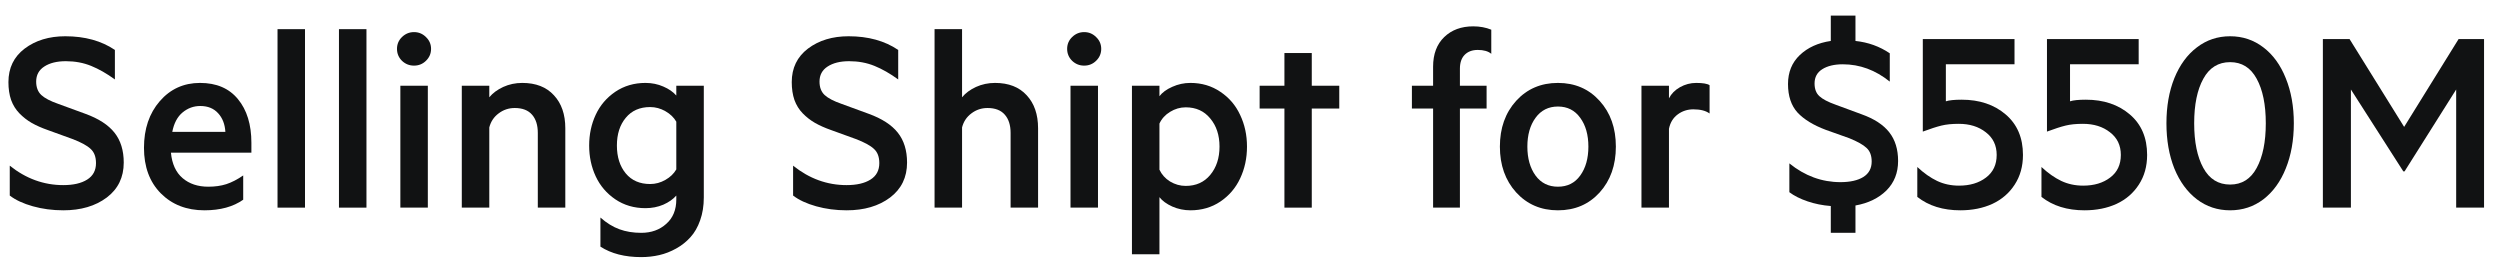 <?xml version="1.0" encoding="UTF-8"?>
<svg xmlns="http://www.w3.org/2000/svg" width="113" height="12" viewBox="0 0 113 12" fill="none">
  <path d="M108.685 7.748H108.631L106.261 4.045V9.385H104.994V1.766H106.2L108.667 5.736L111.128 1.766H112.279V9.385H111.019V4.045L108.685 7.748Z" fill="#111213"></path>
  <path d="M102.305 9.009C101.868 9.34 101.367 9.506 100.802 9.506C100.236 9.506 99.735 9.34 99.299 9.009C98.862 8.674 98.523 8.209 98.28 7.615C98.042 7.017 97.923 6.336 97.923 5.573C97.923 4.809 98.042 4.13 98.28 3.536C98.523 2.938 98.862 2.473 99.299 2.142C99.735 1.807 100.236 1.639 100.802 1.639C101.367 1.639 101.868 1.807 102.305 2.142C102.741 2.473 103.079 2.938 103.317 3.536C103.559 4.13 103.681 4.809 103.681 5.573C103.681 6.336 103.559 7.017 103.317 7.615C103.079 8.209 102.741 8.674 102.305 9.009ZM100.802 2.809C100.268 2.809 99.864 3.059 99.59 3.56C99.315 4.057 99.177 4.728 99.177 5.573C99.177 6.417 99.315 7.09 99.59 7.591C99.864 8.092 100.268 8.342 100.802 8.342C101.331 8.342 101.731 8.092 102.002 7.591C102.276 7.09 102.414 6.417 102.414 5.573C102.414 4.728 102.276 4.057 102.002 3.56C101.731 3.059 101.331 2.809 100.802 2.809Z" fill="#111213"></path>
  <path d="M94.281 4.506C95.085 4.506 95.747 4.728 96.268 5.173C96.79 5.617 97.05 6.227 97.05 7.003C97.05 7.516 96.925 7.964 96.674 8.348C96.428 8.728 96.093 9.017 95.668 9.215C95.244 9.409 94.761 9.506 94.22 9.506C93.436 9.506 92.788 9.304 92.274 8.9V7.548C92.573 7.827 92.872 8.037 93.171 8.179C93.47 8.32 93.8 8.391 94.159 8.391C94.652 8.391 95.058 8.27 95.377 8.027C95.701 7.785 95.862 7.443 95.862 7.003C95.862 6.571 95.699 6.229 95.371 5.979C95.048 5.724 94.64 5.597 94.147 5.597C93.84 5.597 93.579 5.623 93.365 5.676C93.151 5.728 92.87 5.819 92.523 5.948V1.766H96.668V2.906H93.565V4.579C93.715 4.53 93.953 4.506 94.281 4.506Z" fill="#111213"></path>
  <path d="M88.668 4.506C89.472 4.506 90.135 4.728 90.656 5.173C91.177 5.617 91.438 6.227 91.438 7.003C91.438 7.516 91.313 7.964 91.062 8.348C90.816 8.728 90.48 9.017 90.056 9.215C89.632 9.409 89.149 9.506 88.608 9.506C87.824 9.506 87.175 9.304 86.662 8.9V7.548C86.961 7.827 87.26 8.037 87.559 8.179C87.858 8.32 88.187 8.391 88.547 8.391C89.04 8.391 89.446 8.27 89.765 8.027C90.088 7.785 90.25 7.443 90.25 7.003C90.25 6.571 90.086 6.229 89.759 5.979C89.436 5.724 89.028 5.597 88.535 5.597C88.228 5.597 87.967 5.623 87.753 5.676C87.539 5.728 87.258 5.819 86.911 5.948V1.766H91.056V2.906H87.953V4.579C88.103 4.53 88.341 4.506 88.668 4.506Z" fill="#111213"></path>
  <path d="M83.867 10.524H82.752V9.312C82.38 9.284 82.028 9.213 81.697 9.1C81.366 8.987 81.093 8.849 80.879 8.688V7.385C81.578 7.95 82.348 8.233 83.188 8.233C83.624 8.233 83.968 8.156 84.218 8.003C84.473 7.845 84.6 7.611 84.6 7.3C84.6 7.033 84.523 6.829 84.37 6.688C84.216 6.542 83.954 6.395 83.582 6.245L82.528 5.87C81.966 5.659 81.54 5.399 81.249 5.088C80.962 4.773 80.818 4.342 80.818 3.797C80.818 3.263 80.996 2.827 81.352 2.488C81.711 2.148 82.178 1.936 82.752 1.851V0.706H83.867V1.851C84.441 1.912 84.958 2.098 85.418 2.409V3.688C84.768 3.166 84.061 2.906 83.297 2.906C82.909 2.906 82.598 2.981 82.364 3.13C82.133 3.276 82.018 3.49 82.018 3.772C82.018 4.023 82.091 4.215 82.237 4.348C82.382 4.482 82.624 4.609 82.964 4.73L84.146 5.166C84.711 5.368 85.128 5.639 85.394 5.979C85.661 6.318 85.794 6.75 85.794 7.276C85.794 7.813 85.618 8.257 85.267 8.609C84.915 8.956 84.449 9.183 83.867 9.288V10.524Z" fill="#111213"></path>
  <path d="M77.273 3.851V5.13C77.103 5.005 76.859 4.942 76.54 4.942C76.273 4.942 76.037 5.019 75.831 5.173C75.625 5.326 75.493 5.542 75.437 5.821V9.385H74.194V3.876H75.437V4.445C75.542 4.239 75.707 4.071 75.934 3.942C76.164 3.813 76.409 3.748 76.667 3.748C76.97 3.748 77.172 3.783 77.273 3.851Z" fill="#111213"></path>
  <path d="M72.304 4.56C72.793 5.098 73.037 5.787 73.037 6.627C73.037 7.468 72.793 8.158 72.304 8.7C71.815 9.237 71.187 9.506 70.419 9.506C69.651 9.506 69.021 9.235 68.528 8.694C68.039 8.152 67.795 7.463 67.795 6.627C67.795 5.791 68.039 5.102 68.528 4.56C69.021 4.019 69.651 3.748 70.419 3.748C71.187 3.748 71.815 4.019 72.304 4.56ZM71.425 7.936C71.672 7.597 71.795 7.16 71.795 6.627C71.795 6.094 71.672 5.659 71.425 5.324C71.183 4.985 70.847 4.815 70.419 4.815C69.991 4.815 69.654 4.985 69.407 5.324C69.161 5.659 69.037 6.094 69.037 6.627C69.037 7.16 69.161 7.597 69.407 7.936C69.654 8.272 69.991 8.439 70.419 8.439C70.847 8.439 71.183 8.272 71.425 7.936Z" fill="#111213"></path>
  <path d="M67.406 1.342V2.433C67.269 2.316 67.065 2.257 66.794 2.257C66.544 2.257 66.346 2.332 66.2 2.481C66.059 2.627 65.988 2.835 65.988 3.106V3.875H67.194V4.906H65.988V9.385H64.776V4.906H63.818V3.875H64.776V3.015C64.776 2.445 64.944 1.999 65.279 1.675C65.614 1.352 66.051 1.191 66.588 1.191C66.887 1.191 67.16 1.241 67.406 1.342Z" fill="#111213"></path>
  <path d="M59.292 4.906V9.385H58.056V4.906H56.935V3.875H58.056V2.397H59.292V3.875H60.535V4.906H59.292Z" fill="#111213"></path>
  <path d="M52.407 5.585V7.67C52.508 7.888 52.667 8.066 52.885 8.203C53.108 8.336 53.344 8.403 53.594 8.403C54.059 8.403 54.429 8.237 54.703 7.906C54.982 7.571 55.122 7.144 55.122 6.627C55.122 6.11 54.982 5.686 54.703 5.354C54.429 5.019 54.059 4.851 53.594 4.851C53.344 4.851 53.108 4.92 52.885 5.057C52.667 5.191 52.508 5.366 52.407 5.585ZM52.407 8.912V11.494H51.164V3.876H52.407V4.348C52.536 4.179 52.73 4.037 52.988 3.924C53.247 3.807 53.52 3.748 53.806 3.748C54.316 3.748 54.766 3.882 55.158 4.148C55.554 4.411 55.853 4.76 56.055 5.197C56.261 5.629 56.364 6.106 56.364 6.627C56.364 7.148 56.261 7.627 56.055 8.063C55.853 8.496 55.554 8.845 55.158 9.112C54.766 9.375 54.316 9.506 53.806 9.506C53.52 9.506 53.247 9.449 52.988 9.336C52.73 9.219 52.536 9.078 52.407 8.912Z" fill="#111213"></path>
  <path d="M49.544 1.675C49.698 1.821 49.775 1.999 49.775 2.209C49.775 2.419 49.698 2.599 49.544 2.748C49.395 2.894 49.215 2.966 49.005 2.966C48.795 2.966 48.613 2.894 48.46 2.748C48.31 2.599 48.235 2.419 48.235 2.209C48.235 1.999 48.31 1.821 48.46 1.675C48.613 1.526 48.795 1.451 49.005 1.451C49.215 1.451 49.395 1.526 49.544 1.675ZM49.629 3.875V9.385H48.387V3.875H49.629Z" fill="#111213"></path>
  <path d="M42.242 9.385V1.318H43.485V4.397C43.642 4.207 43.852 4.051 44.115 3.93C44.382 3.809 44.669 3.748 44.976 3.748C45.59 3.748 46.066 3.934 46.406 4.306C46.749 4.674 46.921 5.171 46.921 5.797V9.385H45.679V6.009C45.679 5.657 45.592 5.383 45.418 5.185C45.244 4.983 44.984 4.882 44.636 4.882C44.365 4.882 44.123 4.962 43.909 5.124C43.695 5.282 43.553 5.494 43.485 5.76V9.385H42.242Z" fill="#111213"></path>
  <path d="M35.848 8.839V7.488C36.579 8.074 37.385 8.367 38.266 8.367C38.722 8.367 39.082 8.284 39.345 8.118C39.611 7.952 39.745 7.704 39.745 7.373C39.745 7.09 39.664 6.876 39.502 6.73C39.345 6.581 39.07 6.431 38.678 6.282L37.575 5.882C37.288 5.781 37.042 5.672 36.836 5.554C36.634 5.437 36.45 5.294 36.284 5.124C36.118 4.954 35.993 4.752 35.908 4.518C35.828 4.284 35.787 4.015 35.787 3.712C35.787 3.073 36.032 2.568 36.52 2.197C37.013 1.825 37.626 1.639 38.357 1.639C39.242 1.639 39.989 1.845 40.599 2.257V3.591C40.232 3.324 39.874 3.12 39.527 2.979C39.179 2.837 38.797 2.766 38.381 2.766C37.977 2.766 37.652 2.847 37.405 3.009C37.163 3.166 37.042 3.393 37.042 3.688C37.042 3.946 37.118 4.148 37.272 4.294C37.43 4.439 37.684 4.572 38.036 4.694L39.26 5.142C39.862 5.36 40.302 5.645 40.581 5.997C40.86 6.348 40.999 6.799 40.999 7.348C40.999 8.015 40.743 8.542 40.23 8.93C39.717 9.314 39.062 9.506 38.266 9.506C37.781 9.506 37.322 9.445 36.89 9.324C36.458 9.203 36.11 9.041 35.848 8.839Z" fill="#111213"></path>
  <path d="M30.569 7.657V5.5C30.46 5.31 30.297 5.152 30.078 5.027C29.86 4.902 29.63 4.839 29.387 4.839C28.919 4.839 28.551 5.001 28.285 5.324C28.018 5.643 27.884 6.061 27.884 6.579C27.884 7.096 28.018 7.516 28.285 7.839C28.551 8.158 28.919 8.318 29.387 8.318C29.63 8.318 29.86 8.255 30.078 8.13C30.297 8.005 30.46 7.847 30.569 7.657ZM30.569 9.015V8.839C30.424 9.005 30.228 9.142 29.982 9.251C29.735 9.356 29.466 9.409 29.175 9.409C28.662 9.409 28.208 9.276 27.812 9.009C27.42 8.742 27.125 8.397 26.927 7.973C26.729 7.548 26.63 7.084 26.63 6.579C26.63 6.074 26.729 5.609 26.927 5.185C27.125 4.76 27.42 4.415 27.812 4.148C28.208 3.882 28.662 3.748 29.175 3.748C29.466 3.748 29.735 3.803 29.982 3.912C30.228 4.017 30.424 4.152 30.569 4.318V3.876H31.812V8.924C31.812 9.304 31.757 9.647 31.648 9.954C31.539 10.266 31.392 10.522 31.206 10.724C31.024 10.926 30.81 11.096 30.563 11.233C30.317 11.371 30.062 11.47 29.8 11.53C29.537 11.591 29.264 11.621 28.982 11.621C28.242 11.621 27.628 11.464 27.139 11.148V9.833C27.418 10.08 27.703 10.255 27.994 10.361C28.288 10.47 28.618 10.524 28.982 10.524C29.438 10.524 29.816 10.389 30.115 10.118C30.418 9.851 30.569 9.484 30.569 9.015Z" fill="#111213"></path>
  <path d="M20.873 9.385V3.876H22.116V4.397C22.273 4.207 22.483 4.051 22.746 3.93C23.012 3.809 23.299 3.748 23.606 3.748C24.221 3.748 24.697 3.934 25.037 4.306C25.38 4.673 25.552 5.17 25.552 5.797V9.385H24.309V6.009C24.309 5.657 24.223 5.383 24.049 5.185C23.875 4.983 23.614 4.882 23.267 4.882C22.996 4.882 22.754 4.962 22.54 5.124C22.326 5.282 22.184 5.494 22.116 5.76V9.385H20.873Z" fill="#111213"></path>
  <path d="M19.253 1.675C19.407 1.821 19.484 1.999 19.484 2.209C19.484 2.419 19.407 2.599 19.253 2.748C19.104 2.894 18.924 2.966 18.714 2.966C18.504 2.966 18.322 2.894 18.169 2.748C18.019 2.599 17.944 2.419 17.944 2.209C17.944 1.999 18.019 1.821 18.169 1.675C18.322 1.526 18.504 1.451 18.714 1.451C18.924 1.451 19.104 1.526 19.253 1.675ZM19.338 3.875V9.385H18.096V3.875H19.338Z" fill="#111213"></path>
  <path d="M16.564 1.318V9.385H15.321V1.318H16.564Z" fill="#111213"></path>
  <path d="M13.786 1.318V9.385H12.544V1.318H13.786Z" fill="#111213"></path>
  <path d="M9.053 4.791C8.754 4.791 8.488 4.888 8.253 5.082C8.019 5.276 7.863 5.568 7.787 5.96H10.187C10.166 5.613 10.057 5.332 9.859 5.118C9.661 4.9 9.393 4.791 9.053 4.791ZM10.993 9.027C10.54 9.346 9.956 9.506 9.241 9.506C8.433 9.506 7.775 9.249 7.265 8.736C6.76 8.223 6.508 7.538 6.508 6.682C6.508 5.825 6.746 5.122 7.223 4.572C7.7 4.023 8.306 3.748 9.041 3.748C9.785 3.748 10.356 3.993 10.756 4.482C11.16 4.97 11.363 5.629 11.363 6.457V6.9H7.726C7.775 7.409 7.95 7.793 8.253 8.051C8.556 8.31 8.944 8.439 9.417 8.439C9.716 8.439 9.987 8.401 10.229 8.324C10.476 8.243 10.73 8.112 10.993 7.93V9.027Z" fill="#111213"></path>
  <path d="M0.441 8.839V7.488C1.173 8.074 1.979 8.367 2.86 8.367C3.316 8.367 3.676 8.284 3.939 8.118C4.205 7.952 4.339 7.704 4.339 7.373C4.339 7.09 4.258 6.876 4.096 6.73C3.939 6.581 3.664 6.431 3.272 6.282L2.169 5.882C1.882 5.781 1.635 5.672 1.429 5.554C1.227 5.437 1.044 5.294 0.878 5.124C0.712 4.954 0.587 4.752 0.502 4.518C0.421 4.284 0.381 4.015 0.381 3.712C0.381 3.073 0.625 2.568 1.114 2.197C1.607 1.825 2.219 1.639 2.951 1.639C3.835 1.639 4.583 1.845 5.193 2.257V3.591C4.825 3.324 4.468 3.12 4.12 2.979C3.773 2.837 3.391 2.766 2.975 2.766C2.571 2.766 2.246 2.847 1.999 3.009C1.757 3.166 1.635 3.393 1.635 3.688C1.635 3.946 1.712 4.148 1.866 4.294C2.023 4.439 2.278 4.572 2.629 4.694L3.854 5.142C4.456 5.36 4.896 5.645 5.175 5.997C5.454 6.348 5.593 6.799 5.593 7.348C5.593 8.015 5.337 8.542 4.823 8.93C4.31 9.314 3.656 9.506 2.86 9.506C2.375 9.506 1.916 9.445 1.484 9.324C1.052 9.203 0.704 9.041 0.441 8.839Z" fill="#111213"></path>
</svg>
